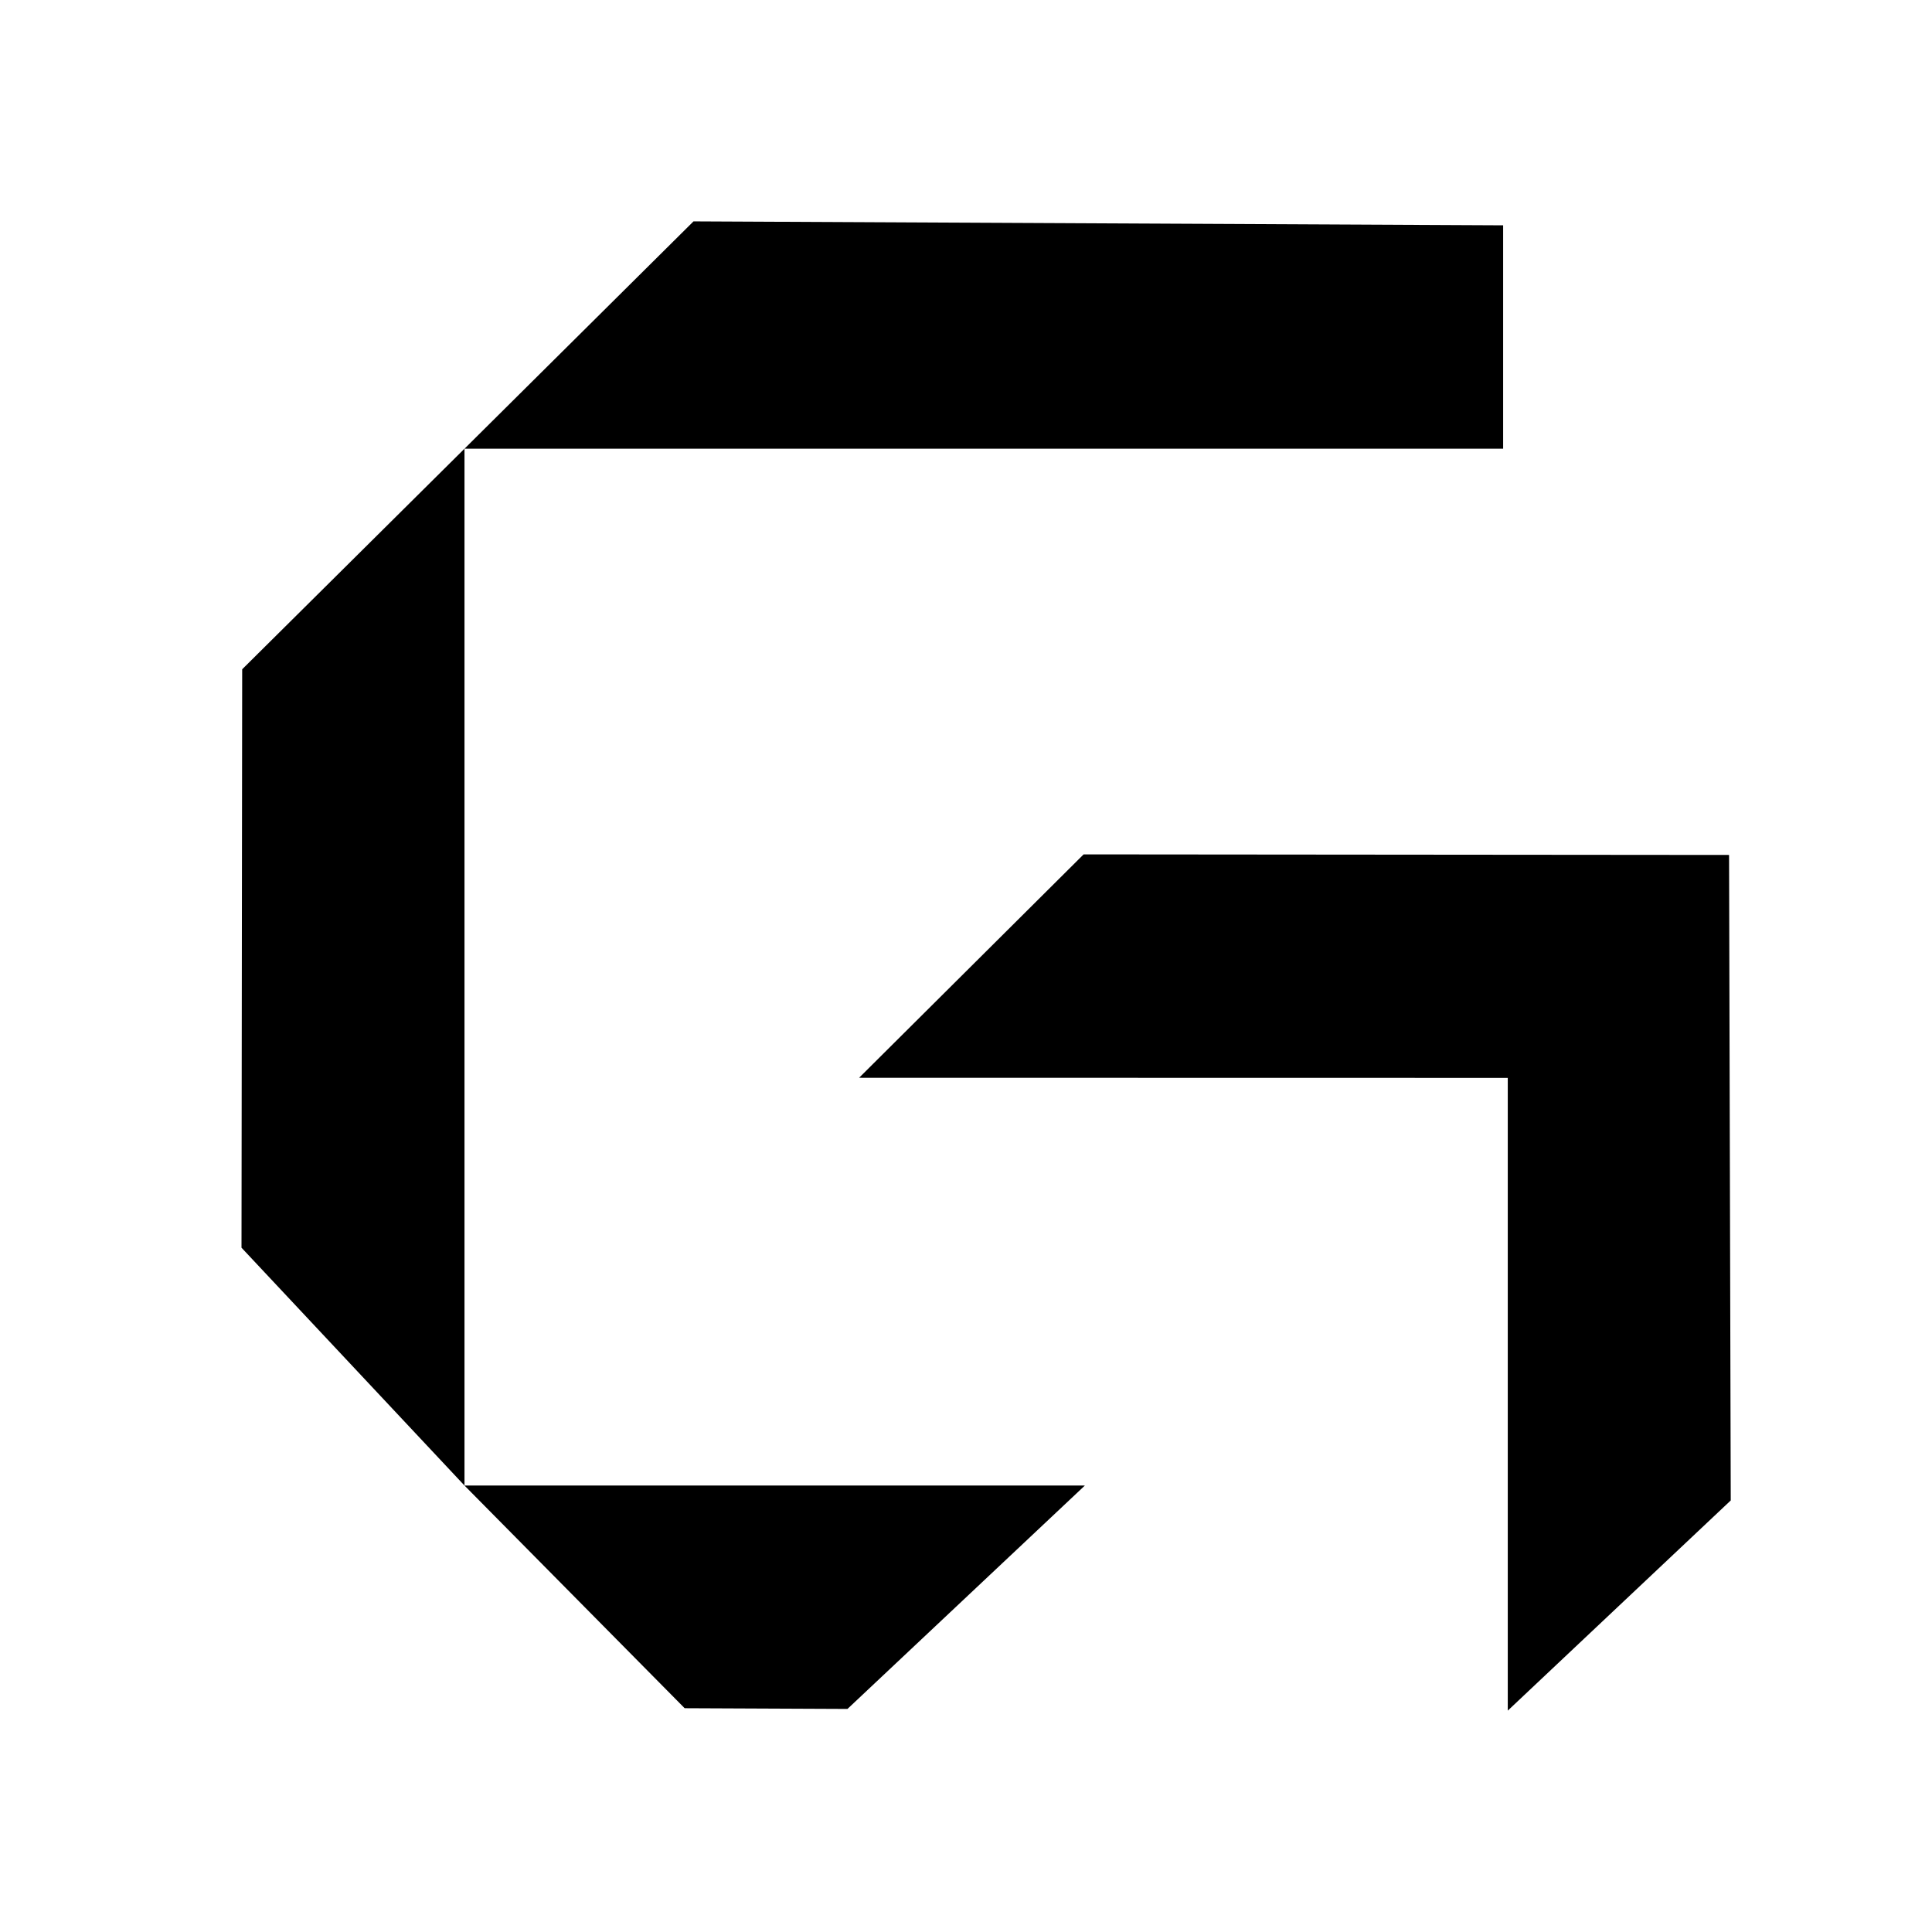 <svg xmlns="http://www.w3.org/2000/svg" width="48" height="48" viewBox="0 0 48 48" fill="none">
  <title>Granite Shares Mark</title>
  <path
    fill="currentColor"
    d="m43 37.278-.042-16.037-16.036-.014-5.578 5.55 16.116.003V42.5zM6 30.999l5.54 5.909v-25.76l-5.523 5.48zm15.055 11.459 5.898-5.55H11.54l5.47 5.532zm16.29-36.86L17.23 5.5l-5.69 5.648h25.805z"
  />
</svg>
